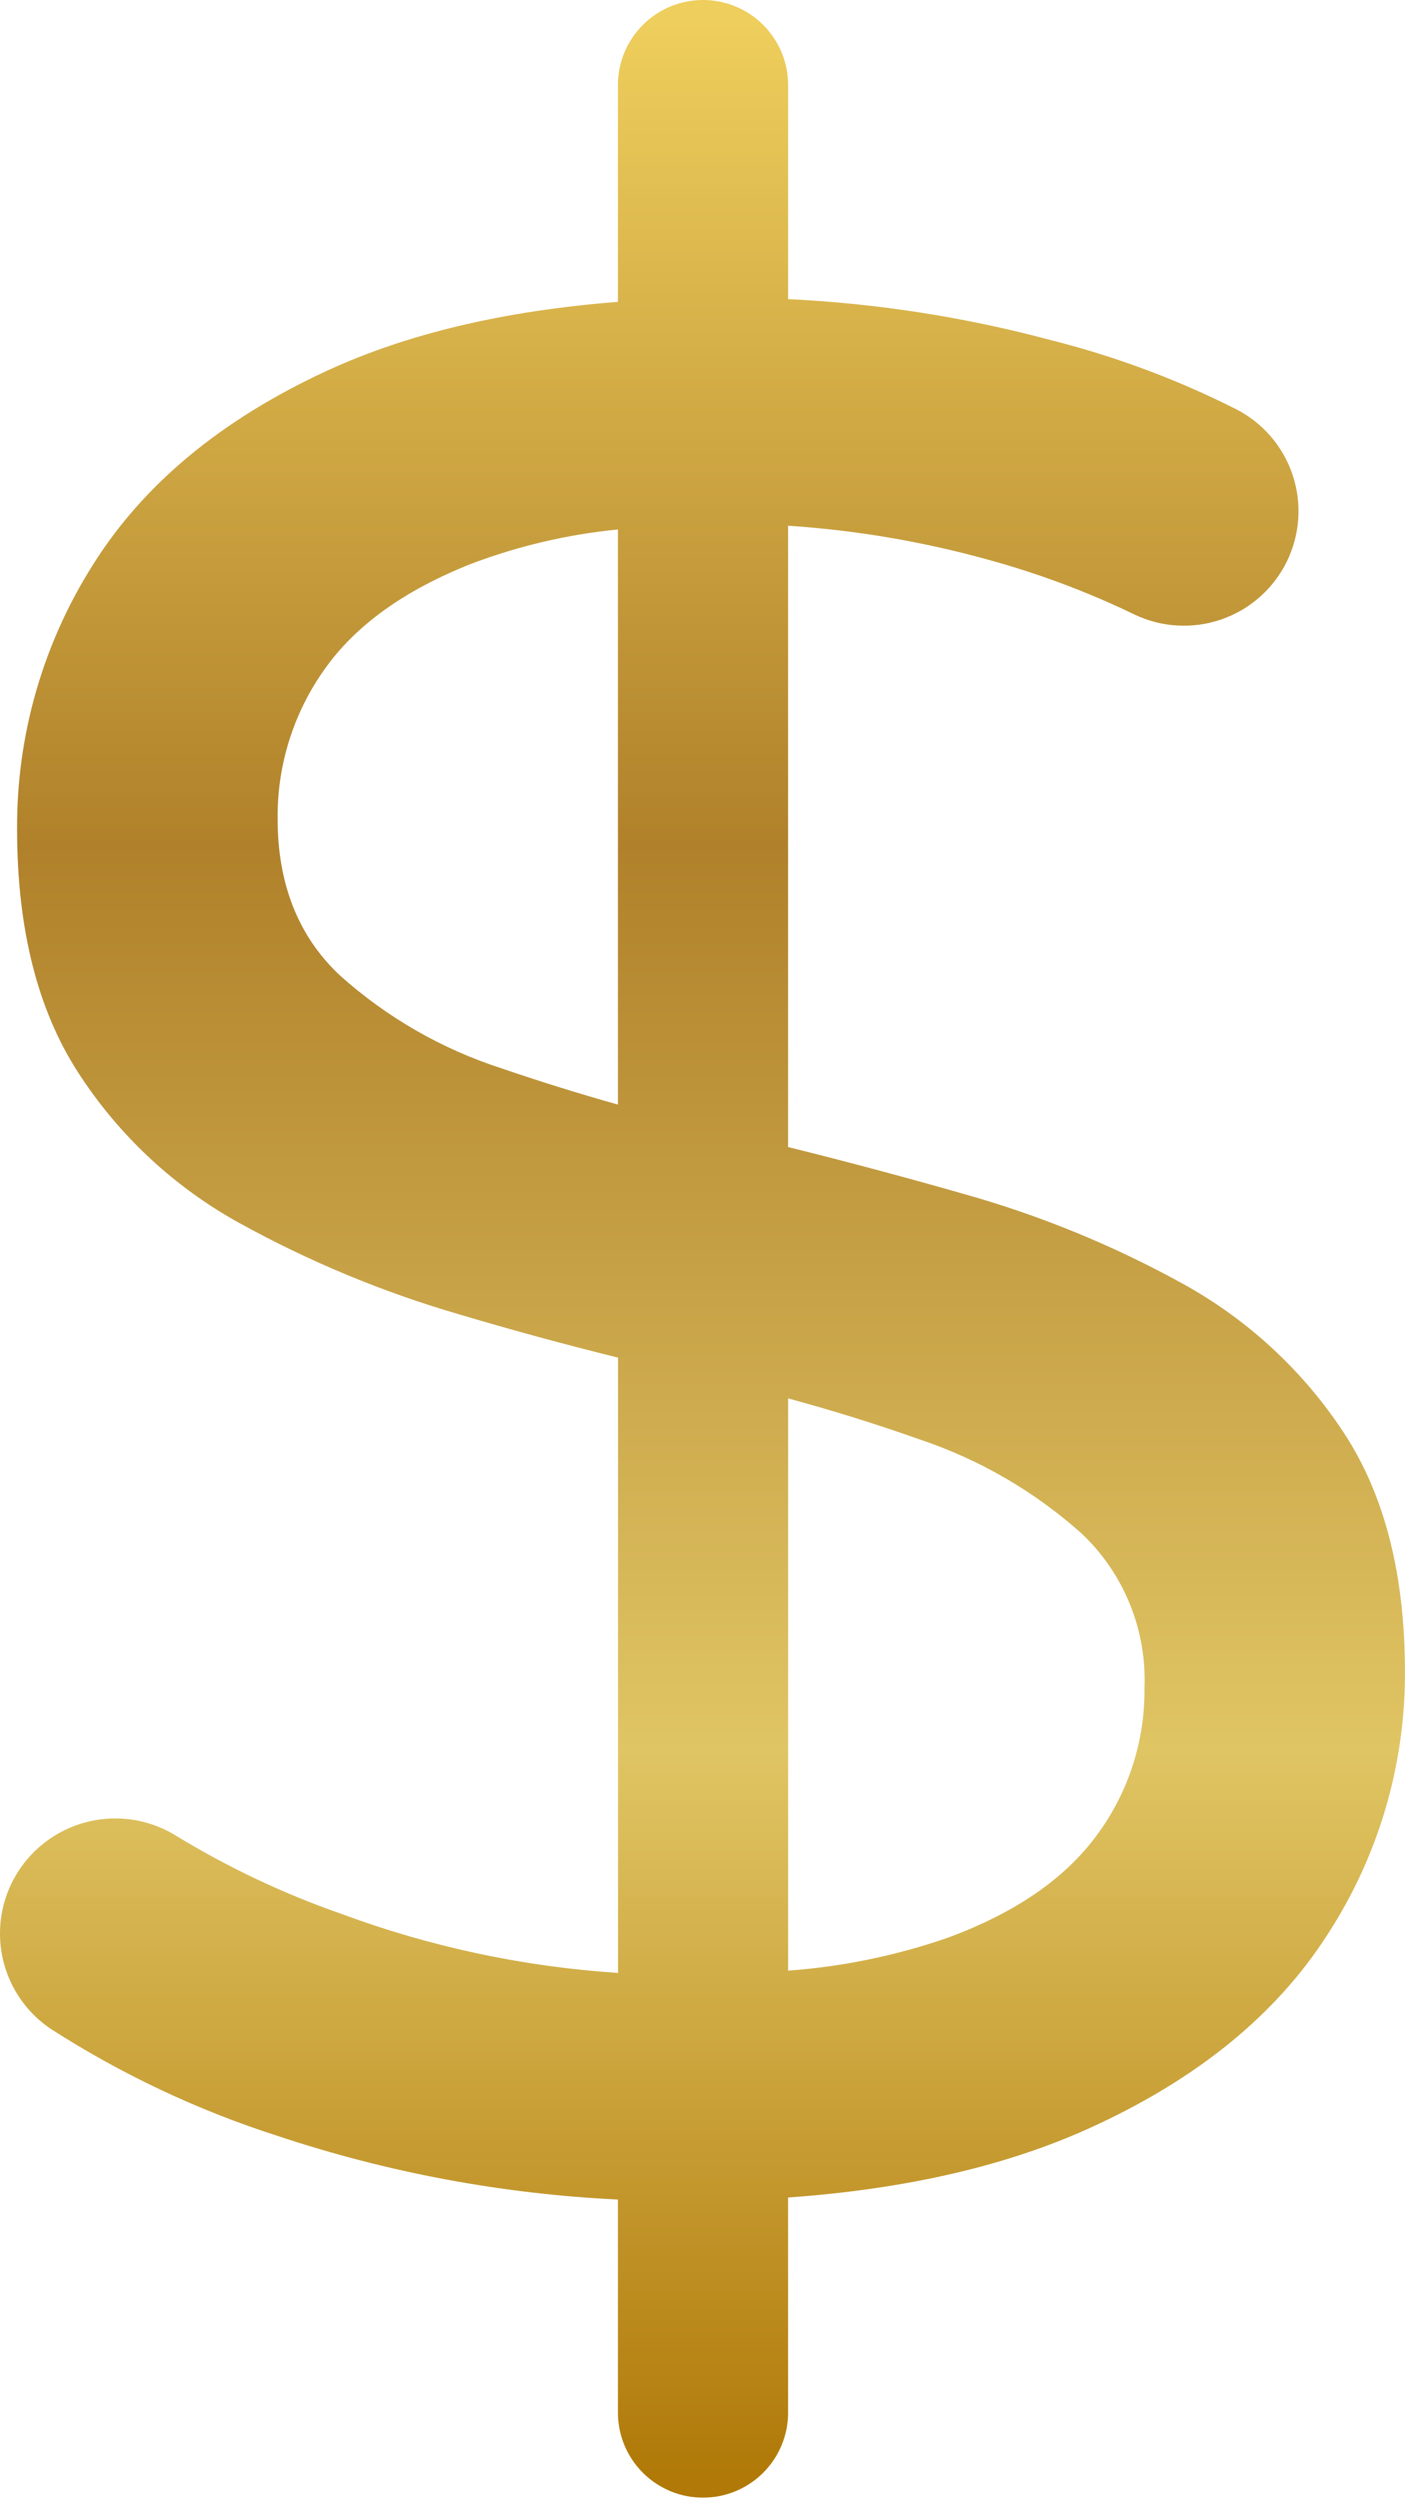 <svg id="Group_137221" data-name="Group 137221" xmlns="http://www.w3.org/2000/svg" xmlns:xlink="http://www.w3.org/1999/xlink" width="101.18" height="180" viewBox="0 0 101.18 180">
  <defs>
    <linearGradient id="linear-gradient" x1="0.5" x2="0.5" y2="1" gradientUnits="objectBoundingBox">
      <stop offset="0" stop-color="#eece5c"/>
      <stop offset="0.335" stop-color="#b0812a"/>
      <stop offset="0.704" stop-color="#e0c564"/>
      <stop offset="1" stop-color="#b07908"/>
    </linearGradient>
    <clipPath id="clip-path">
      <path id="Path_89915" data-name="Path 89915" d="M56.758,100.736q4.792,1.3,9.479,2.958a33.4,33.4,0,0,1,11.681,6.8,14.5,14.5,0,0,1,4.5,11.106,17.5,17.5,0,0,1-3.447,10.623q-3.45,4.686-10.726,7.368a45.153,45.153,0,0,1-11.487,2.368ZM36.173,76.978a32.308,32.308,0,0,1-11.681-6.7q-4.5-4.215-4.5-11.3a18.264,18.264,0,0,1,3.351-10.723Q26.7,43.467,33.971,40.6A41.259,41.259,0,0,1,44.5,38.141V79.572q-4.2-1.182-8.33-2.594M50.63,0A6.127,6.127,0,0,0,44.5,6.127V21.746q-12.285.955-20.964,4.967Q12.145,31.98,6.688,40.692A35.2,35.2,0,0,0,1.231,59.745q0,10.72,4.4,17.521A32.5,32.5,0,0,0,17.212,88.088a77.584,77.584,0,0,0,15.895,6.606q5.718,1.7,11.4,3.105v44.323a70.432,70.432,0,0,1-19.915-4.25,62.243,62.243,0,0,1-11.893-5.619A8.307,8.307,0,0,0,.814,135.705l-.014.03a8.26,8.26,0,0,0-.8,3.521v.048a8.273,8.273,0,0,0,3.7,6.878,69.387,69.387,0,0,0,16.286,7.68A91.467,91.467,0,0,0,44.5,158.448v15.425a6.128,6.128,0,0,0,12.255,0V158.3q12.7-.9,21.735-5.01,11.585-5.267,17.138-13.979a34.434,34.434,0,0,0,5.549-18.657v-.205q0-10.534-4.4-17.234A32.816,32.816,0,0,0,85.2,92.489,74,74,0,0,0,69.3,85.978q-6.3-1.8-12.545-3.348V37.873A71.163,71.163,0,0,1,71.12,40.308,61.577,61.577,0,0,1,81.7,44.268a8.252,8.252,0,0,0,7.275-14.813,64.654,64.654,0,0,0-13.262-4.944,89.546,89.546,0,0,0-18.957-2.962V6.127A6.128,6.128,0,0,0,50.63,0Z" fill="url(#linear-gradient)"/>
    </clipPath>
  </defs>
  <g id="Group_137220" data-name="Group 137220" clip-path="url(#clip-path)">
    <rect id="Rectangle_1917" data-name="Rectangle 1917" width="101.18" height="180" fill="url(#linear-gradient)"/>
  </g>
</svg>
